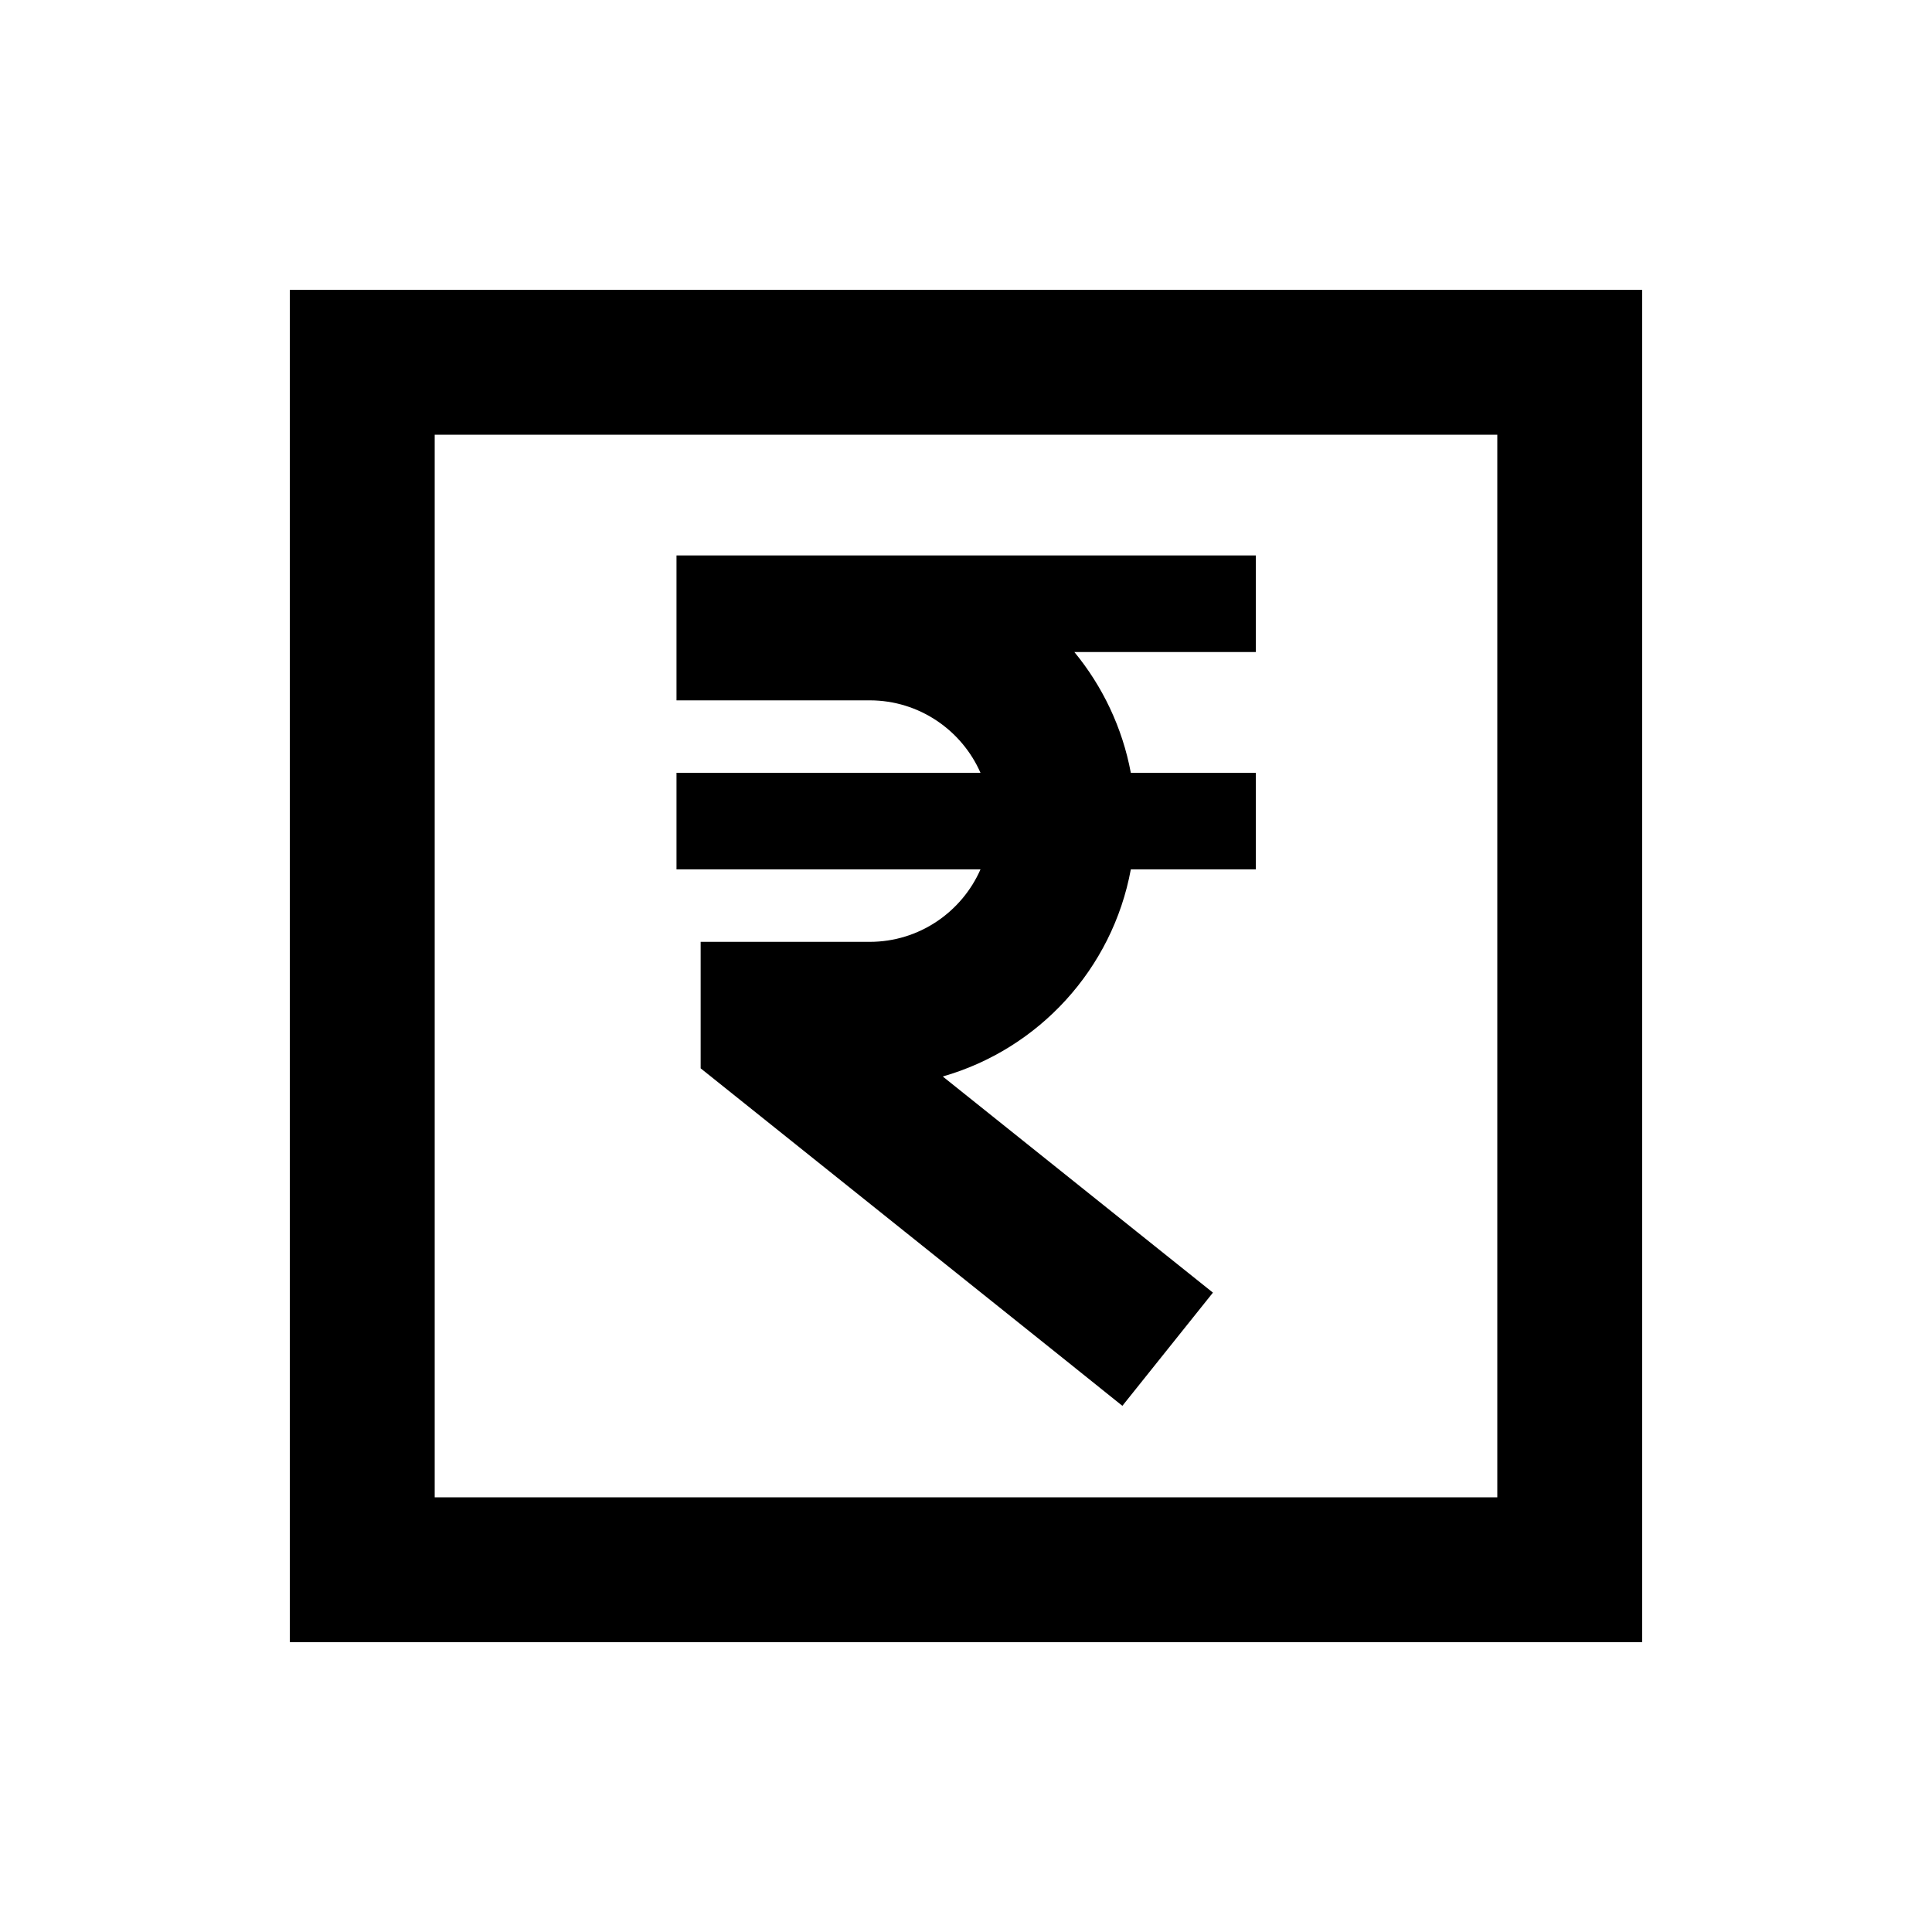 <svg xmlns="http://www.w3.org/2000/svg" viewBox="0 0 640 640"><!--! Font Awesome Pro 7.1.0 by @fontawesome - https://fontawesome.com License - https://fontawesome.com/license (Commercial License) Copyright 2025 Fonticons, Inc. --><path fill="currentColor" d="M144 144L144 496L496 496L496 144L144 144zM96 96L544 96L544 544L96 544L96 96zM248 184L416 184L416 216L355.9 216C365.2 227.3 371.8 241 374.6 256L416 256L416 288L374.6 288C368.5 321 344.1 347.5 312.3 356.6C368.2 401.3 398 425.2 401.8 428.2L371.8 465.7L353.1 450.7L241.1 361.1L232.1 353.9L232.1 312L288.1 312C304.5 312 318.6 302.1 324.8 288L224.1 288L224.1 256L324.8 256C318.6 241.9 304.5 232 288.1 232L224.1 232L224.1 184L248.1 184z"/></svg>